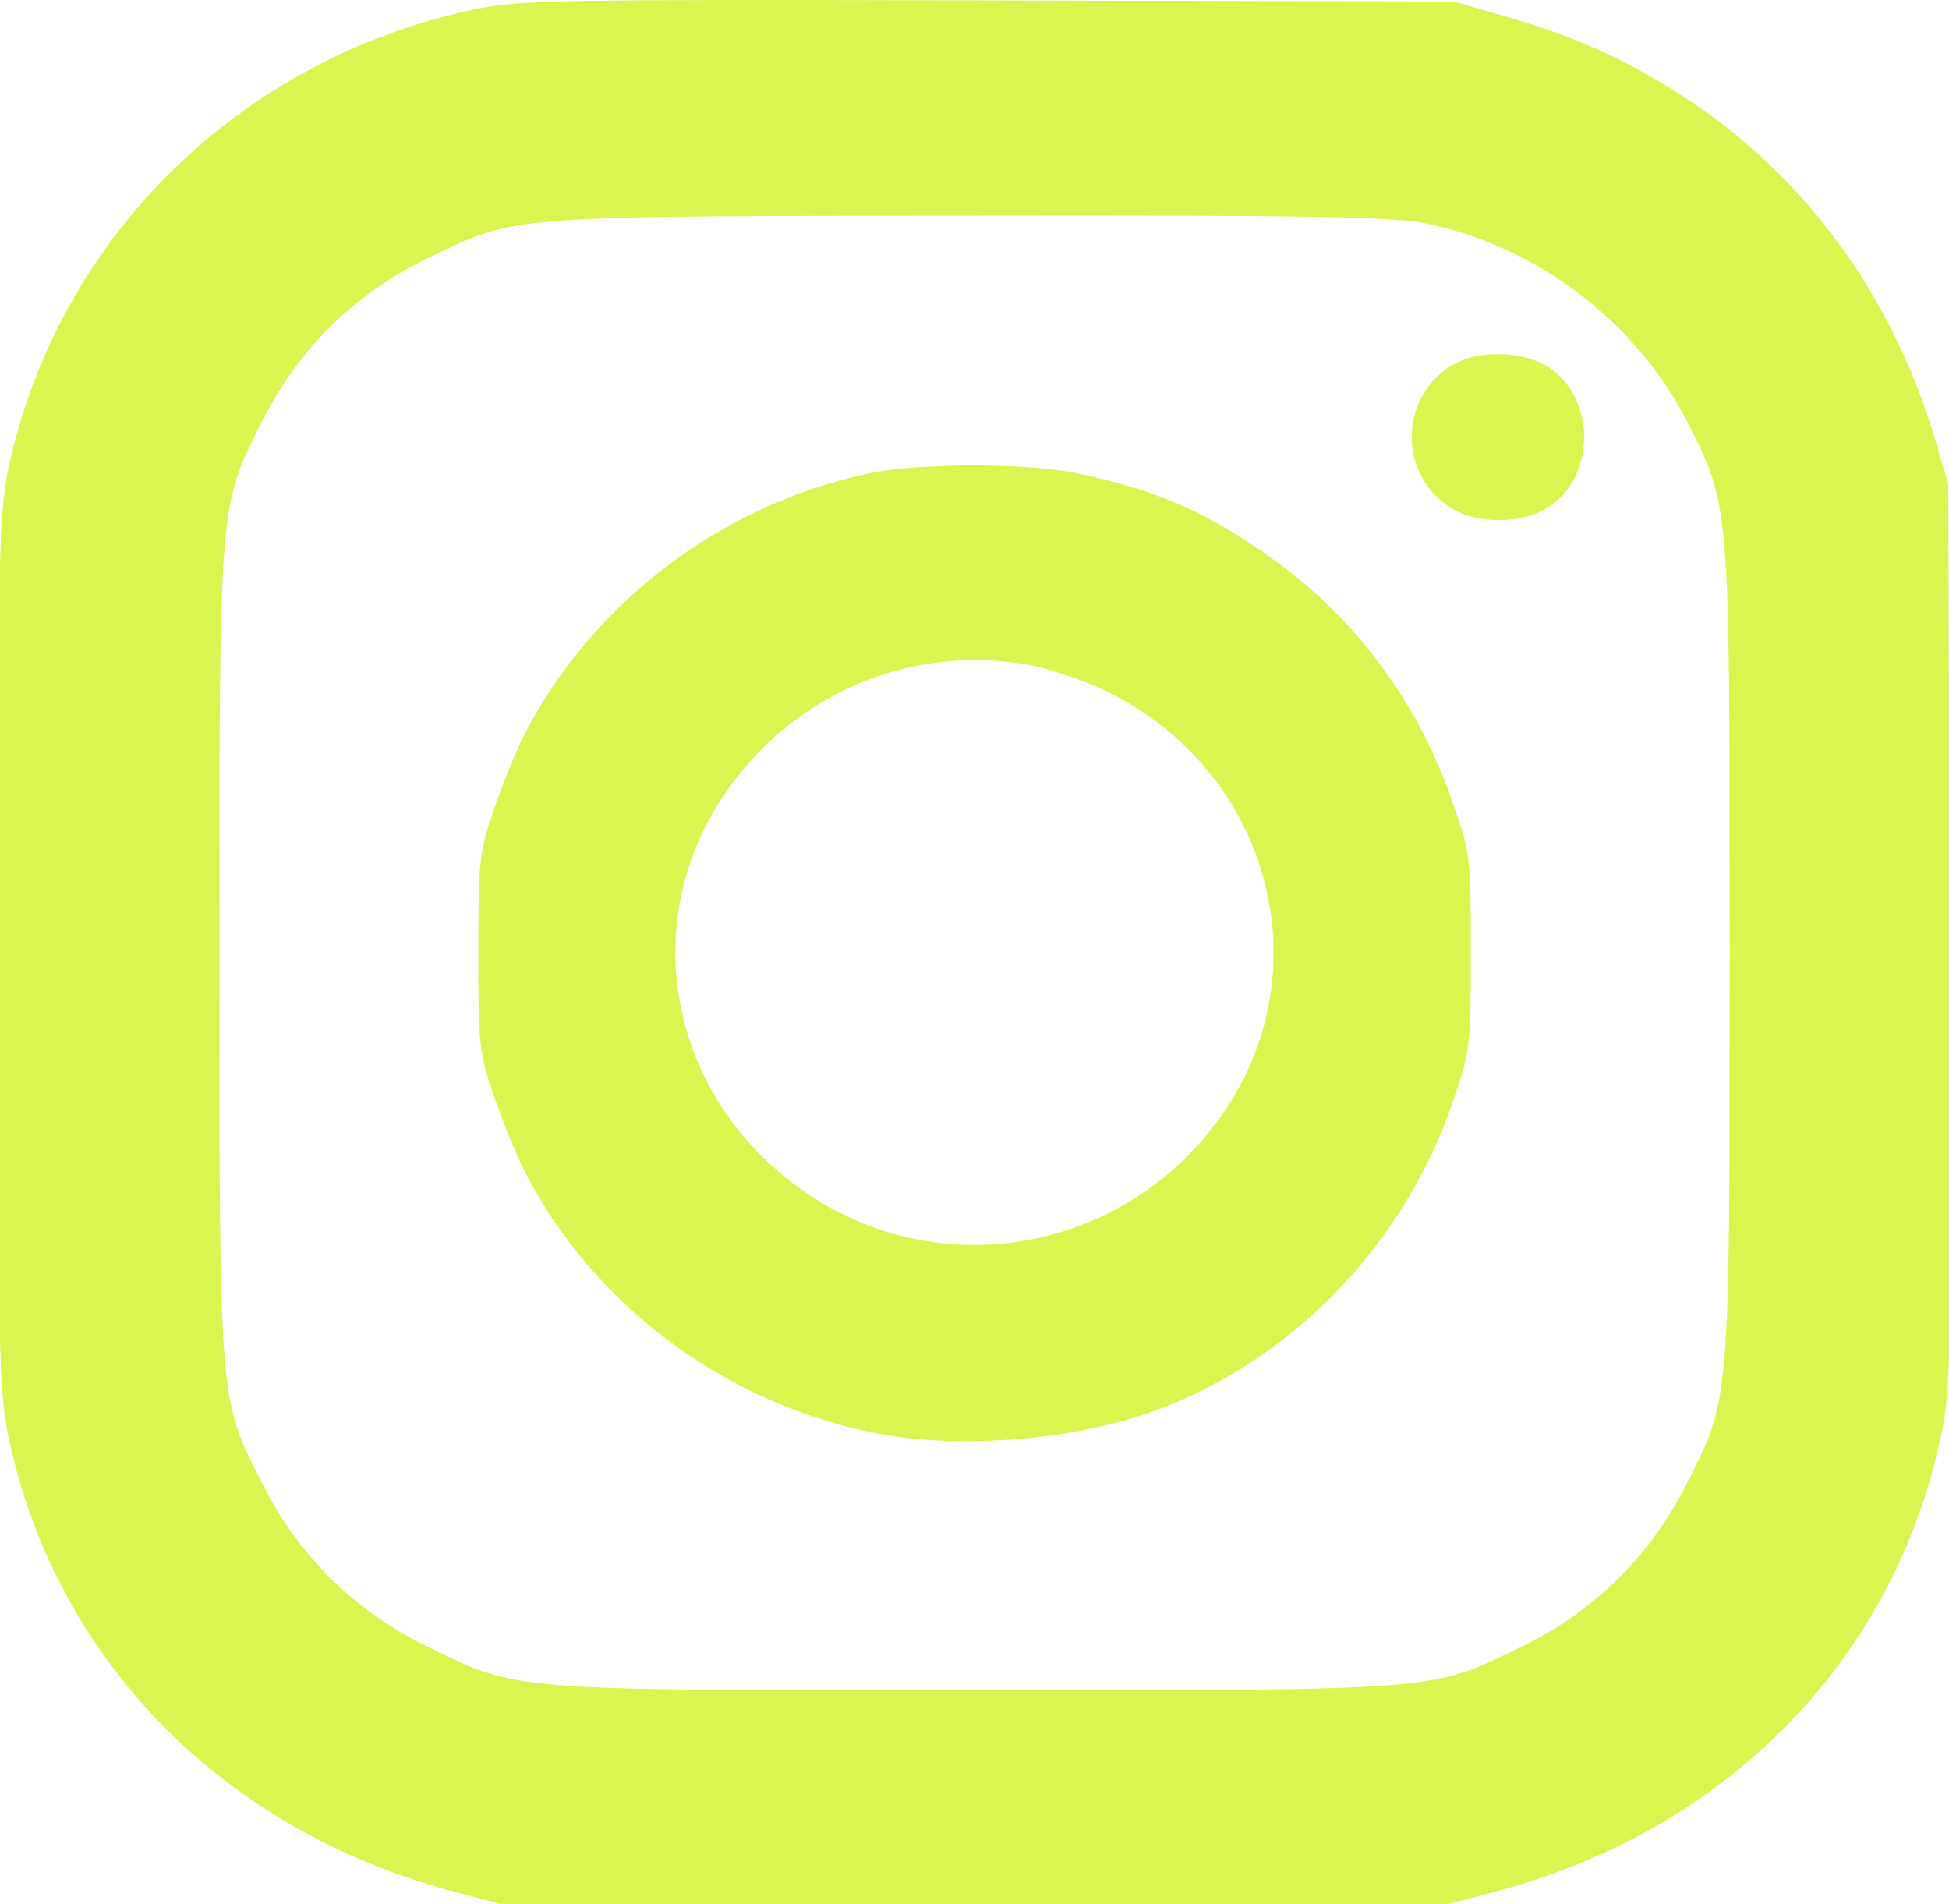 <?xml version="1.0" encoding="UTF-8"?> <svg xmlns="http://www.w3.org/2000/svg" width="43" height="42" viewBox="0 0 43 42" fill="none"><g clip-path="url(#clip0_167_12329)"><path d="M10.477 0.205C5.291 1.294 1.27 5.258 0.193 10.311C-0.02 11.327 -0.045 12.11 -0.045 21.017C-0.045 29.924 -0.02 30.707 0.193 31.723C1.233 36.617 4.903 40.361 9.976 41.719L11.041 42H21.5H31.96L33.025 41.719C38.123 40.361 41.781 36.604 42.821 31.686C43.046 30.609 43.059 29.997 43.021 20.613L42.983 10.678L42.695 9.699C41.731 6.469 39.777 3.814 37.058 2.077C35.818 1.282 34.628 0.755 33.087 0.327L32.085 0.034L21.814 0.009C12.281 -0.015 11.467 -0.003 10.477 0.205ZM31.459 4.928C33.889 5.417 36.106 7.105 37.221 9.296C38.173 11.192 38.161 10.984 38.161 21.017C38.161 31.05 38.173 30.842 37.209 32.738C36.407 34.341 35.142 35.577 33.501 36.36C31.559 37.302 31.772 37.289 21.5 37.289C11.229 37.289 11.442 37.302 9.5 36.36C7.859 35.577 6.594 34.341 5.792 32.738C4.828 30.842 4.84 31.05 4.84 21.017C4.84 10.972 4.828 11.192 5.792 9.271C6.619 7.656 7.822 6.481 9.475 5.674C11.417 4.744 11.129 4.769 21.438 4.756C28.991 4.744 30.733 4.781 31.459 4.928Z" fill="#DAF54F"></path><path d="M32.048 8.048C30.846 8.769 30.846 10.507 32.048 11.229C32.612 11.559 33.552 11.559 34.115 11.216C35.293 10.507 35.205 8.574 33.977 7.999C33.389 7.729 32.549 7.754 32.048 8.048Z" fill="#DAF54F"></path><path d="M19.158 10.446C15.927 11.131 13.07 13.296 11.58 16.184C11.405 16.514 11.104 17.261 10.903 17.836C10.565 18.814 10.553 18.998 10.553 21.017C10.553 23.036 10.565 23.219 10.903 24.198C11.104 24.773 11.405 25.507 11.58 25.85C13.083 28.774 15.952 30.927 19.246 31.6C21.025 31.967 23.48 31.796 25.259 31.196C28.39 30.132 30.946 27.538 32.048 24.32C32.436 23.195 32.449 23.097 32.449 21.017C32.449 18.937 32.449 18.839 32.048 17.701C31.322 15.572 29.981 13.737 28.227 12.44C26.737 11.339 25.534 10.8 23.718 10.433C22.653 10.213 20.211 10.213 19.158 10.446ZM22.703 14.667C23.104 14.74 23.843 14.985 24.319 15.205C28.102 16.979 29.28 21.616 26.774 24.846C24.545 27.734 20.486 28.321 17.58 26.168C14.624 23.99 14.023 20.026 16.227 17.187C17.768 15.181 20.236 14.226 22.703 14.667Z" fill="#DAF54F"></path></g><defs><clipPath id="clip0_167_12329"><rect width="43" height="42" fill="white"></rect></clipPath></defs></svg> 